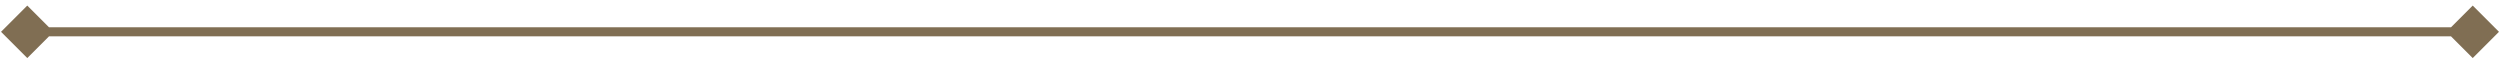 <svg width="275" height="7" viewBox="0 0 275 7" fill="none" xmlns="http://www.w3.org/2000/svg">
<path d="M0.113 3.5L3 6.387L5.887 3.5L3 0.613L0.113 3.5ZM274.887 3.5L272 0.613L269.113 3.5L272 6.387L274.887 3.5ZM3 4L272 4L272 3L3 3L3 4Z" fill="#806E53"/>
</svg>
